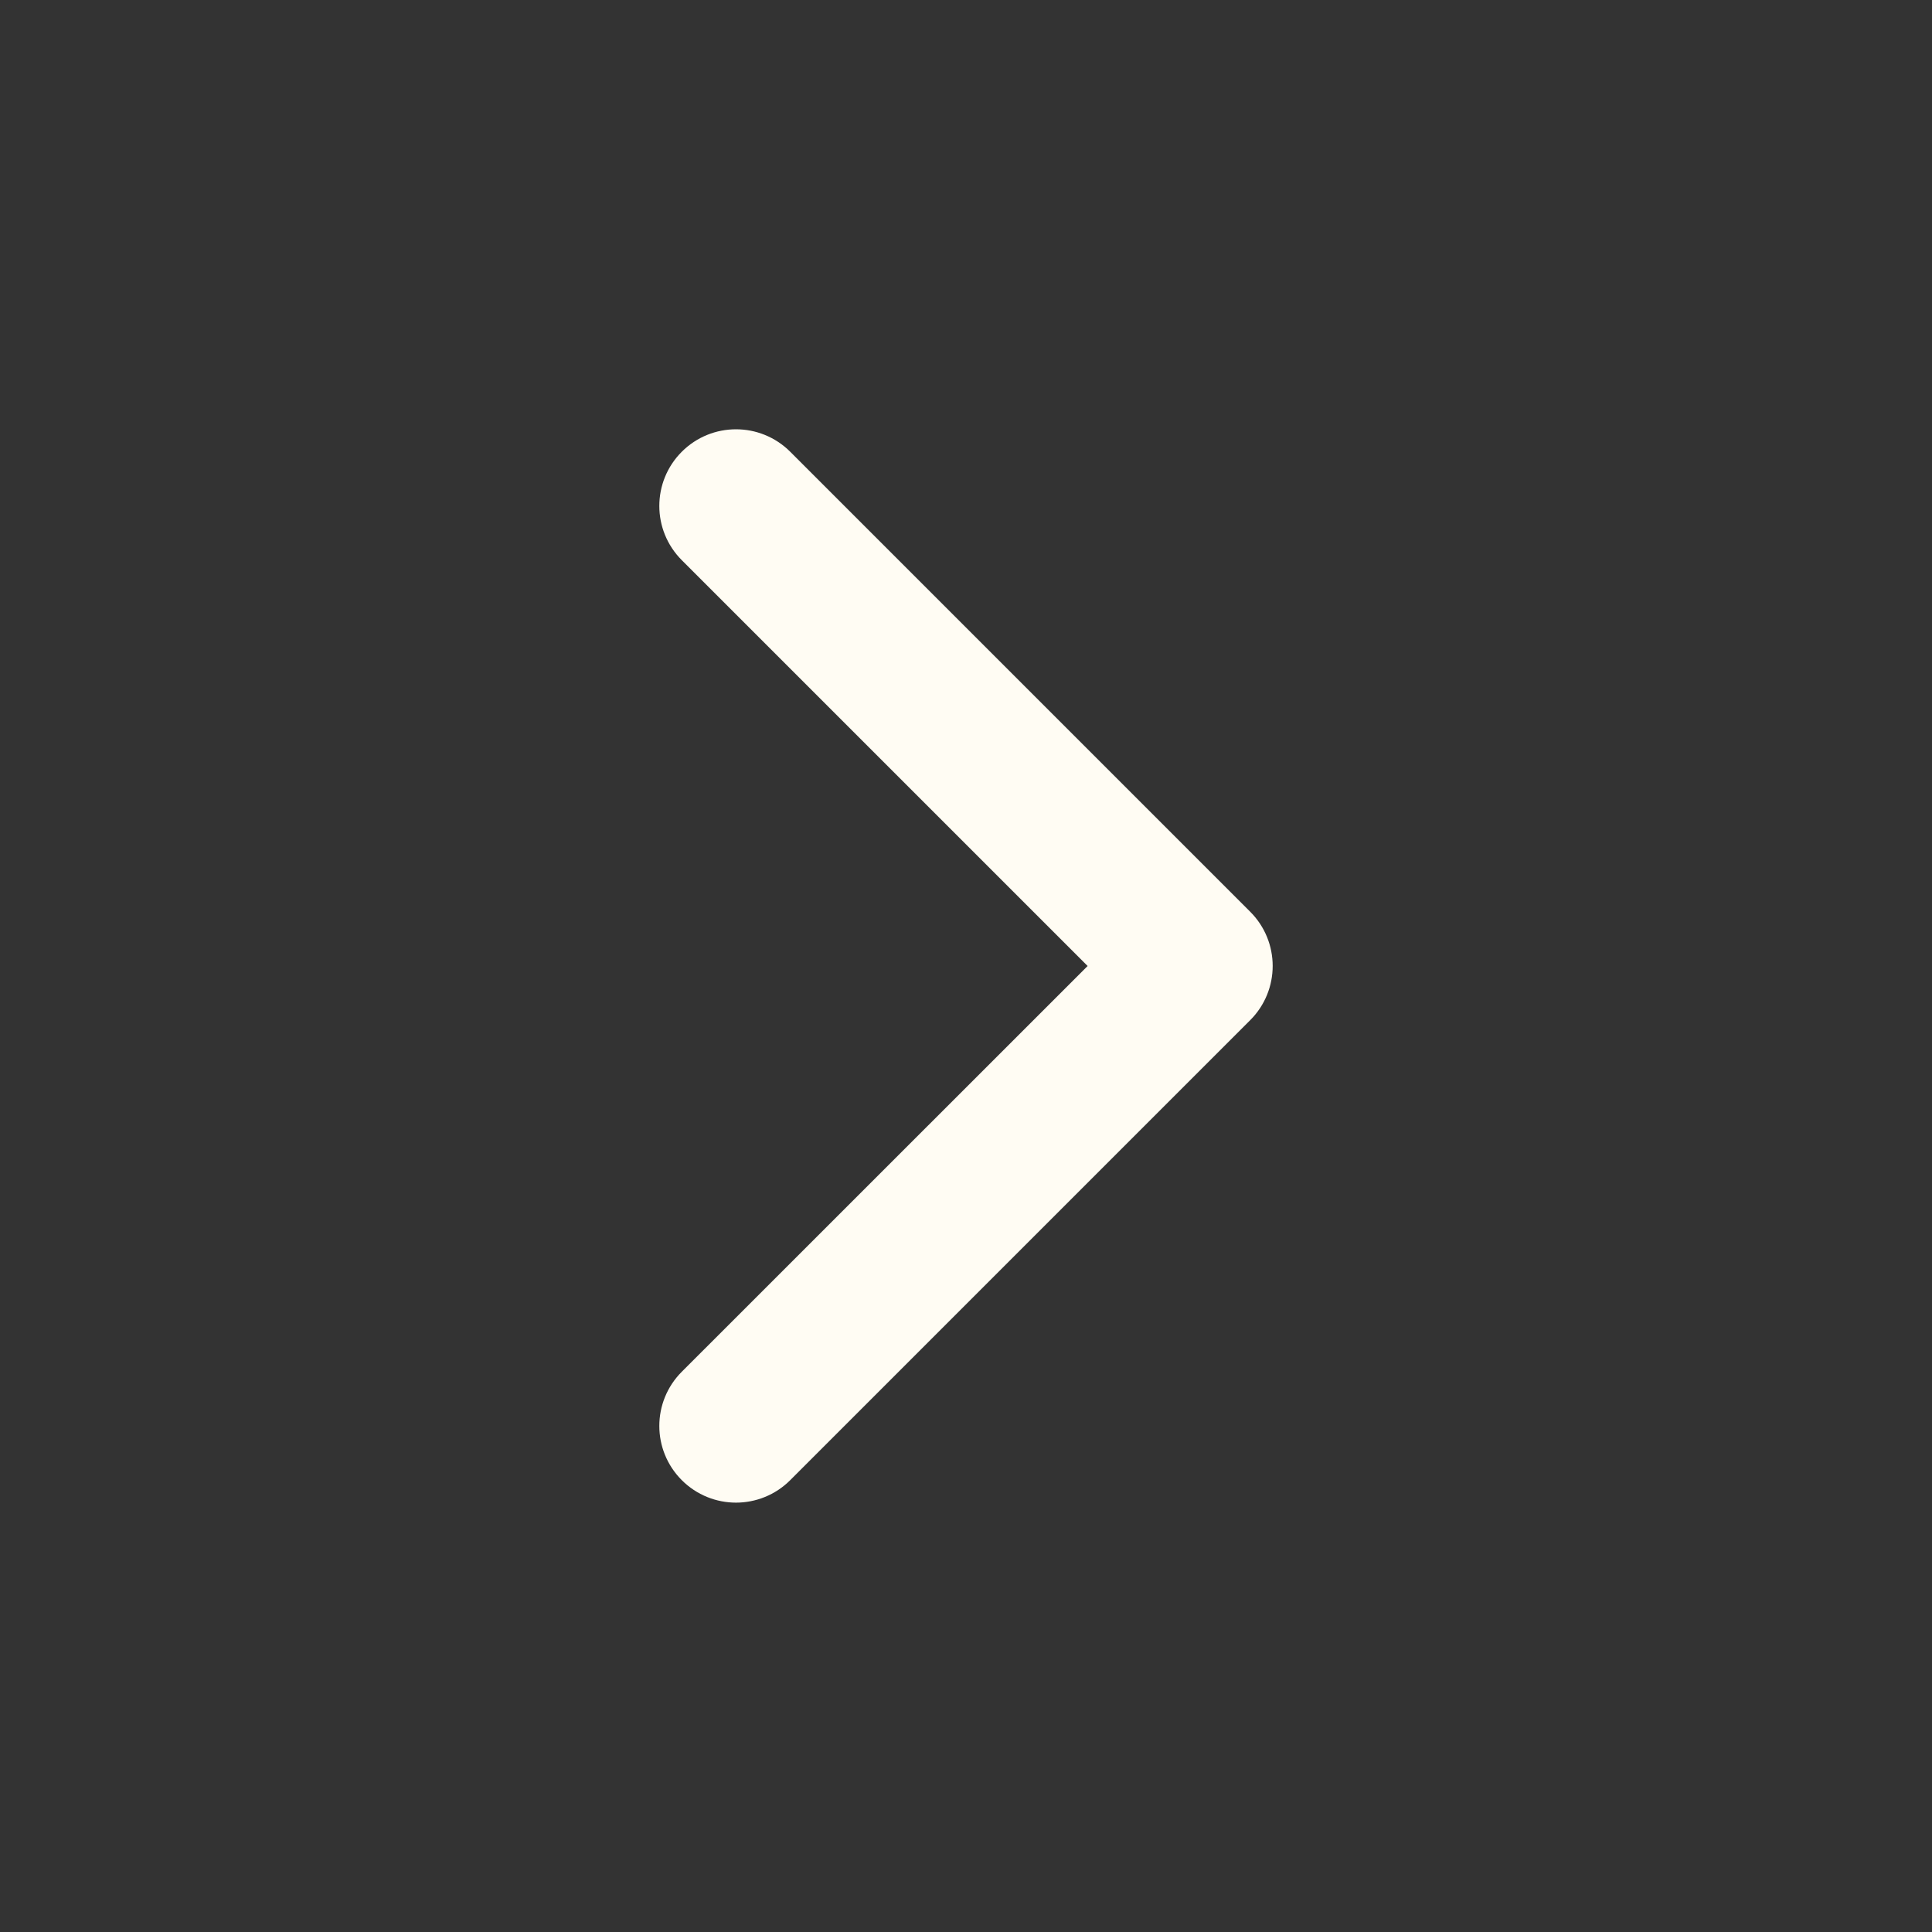 <svg width="21" height="21" viewBox="0 0 21 21" fill="none" xmlns="http://www.w3.org/2000/svg">
<rect x="0" y="0" width="21" height="21" fill="#333333" stroke="none"/>
<path d="M8 16.333C7.787 16.333 7.573 16.251 7.411 16.089C7.085 15.763 7.085 15.236 7.411 14.91L11.822 10.5L7.411 6.089C7.085 5.763 7.085 5.236 7.411 4.91C7.737 4.585 8.263 4.585 8.589 4.91L13.589 9.91C13.915 10.236 13.915 10.763 13.589 11.089L8.589 16.089C8.427 16.251 8.213 16.333 8 16.333Z" fill="#FFFCF3"/>
</svg>
